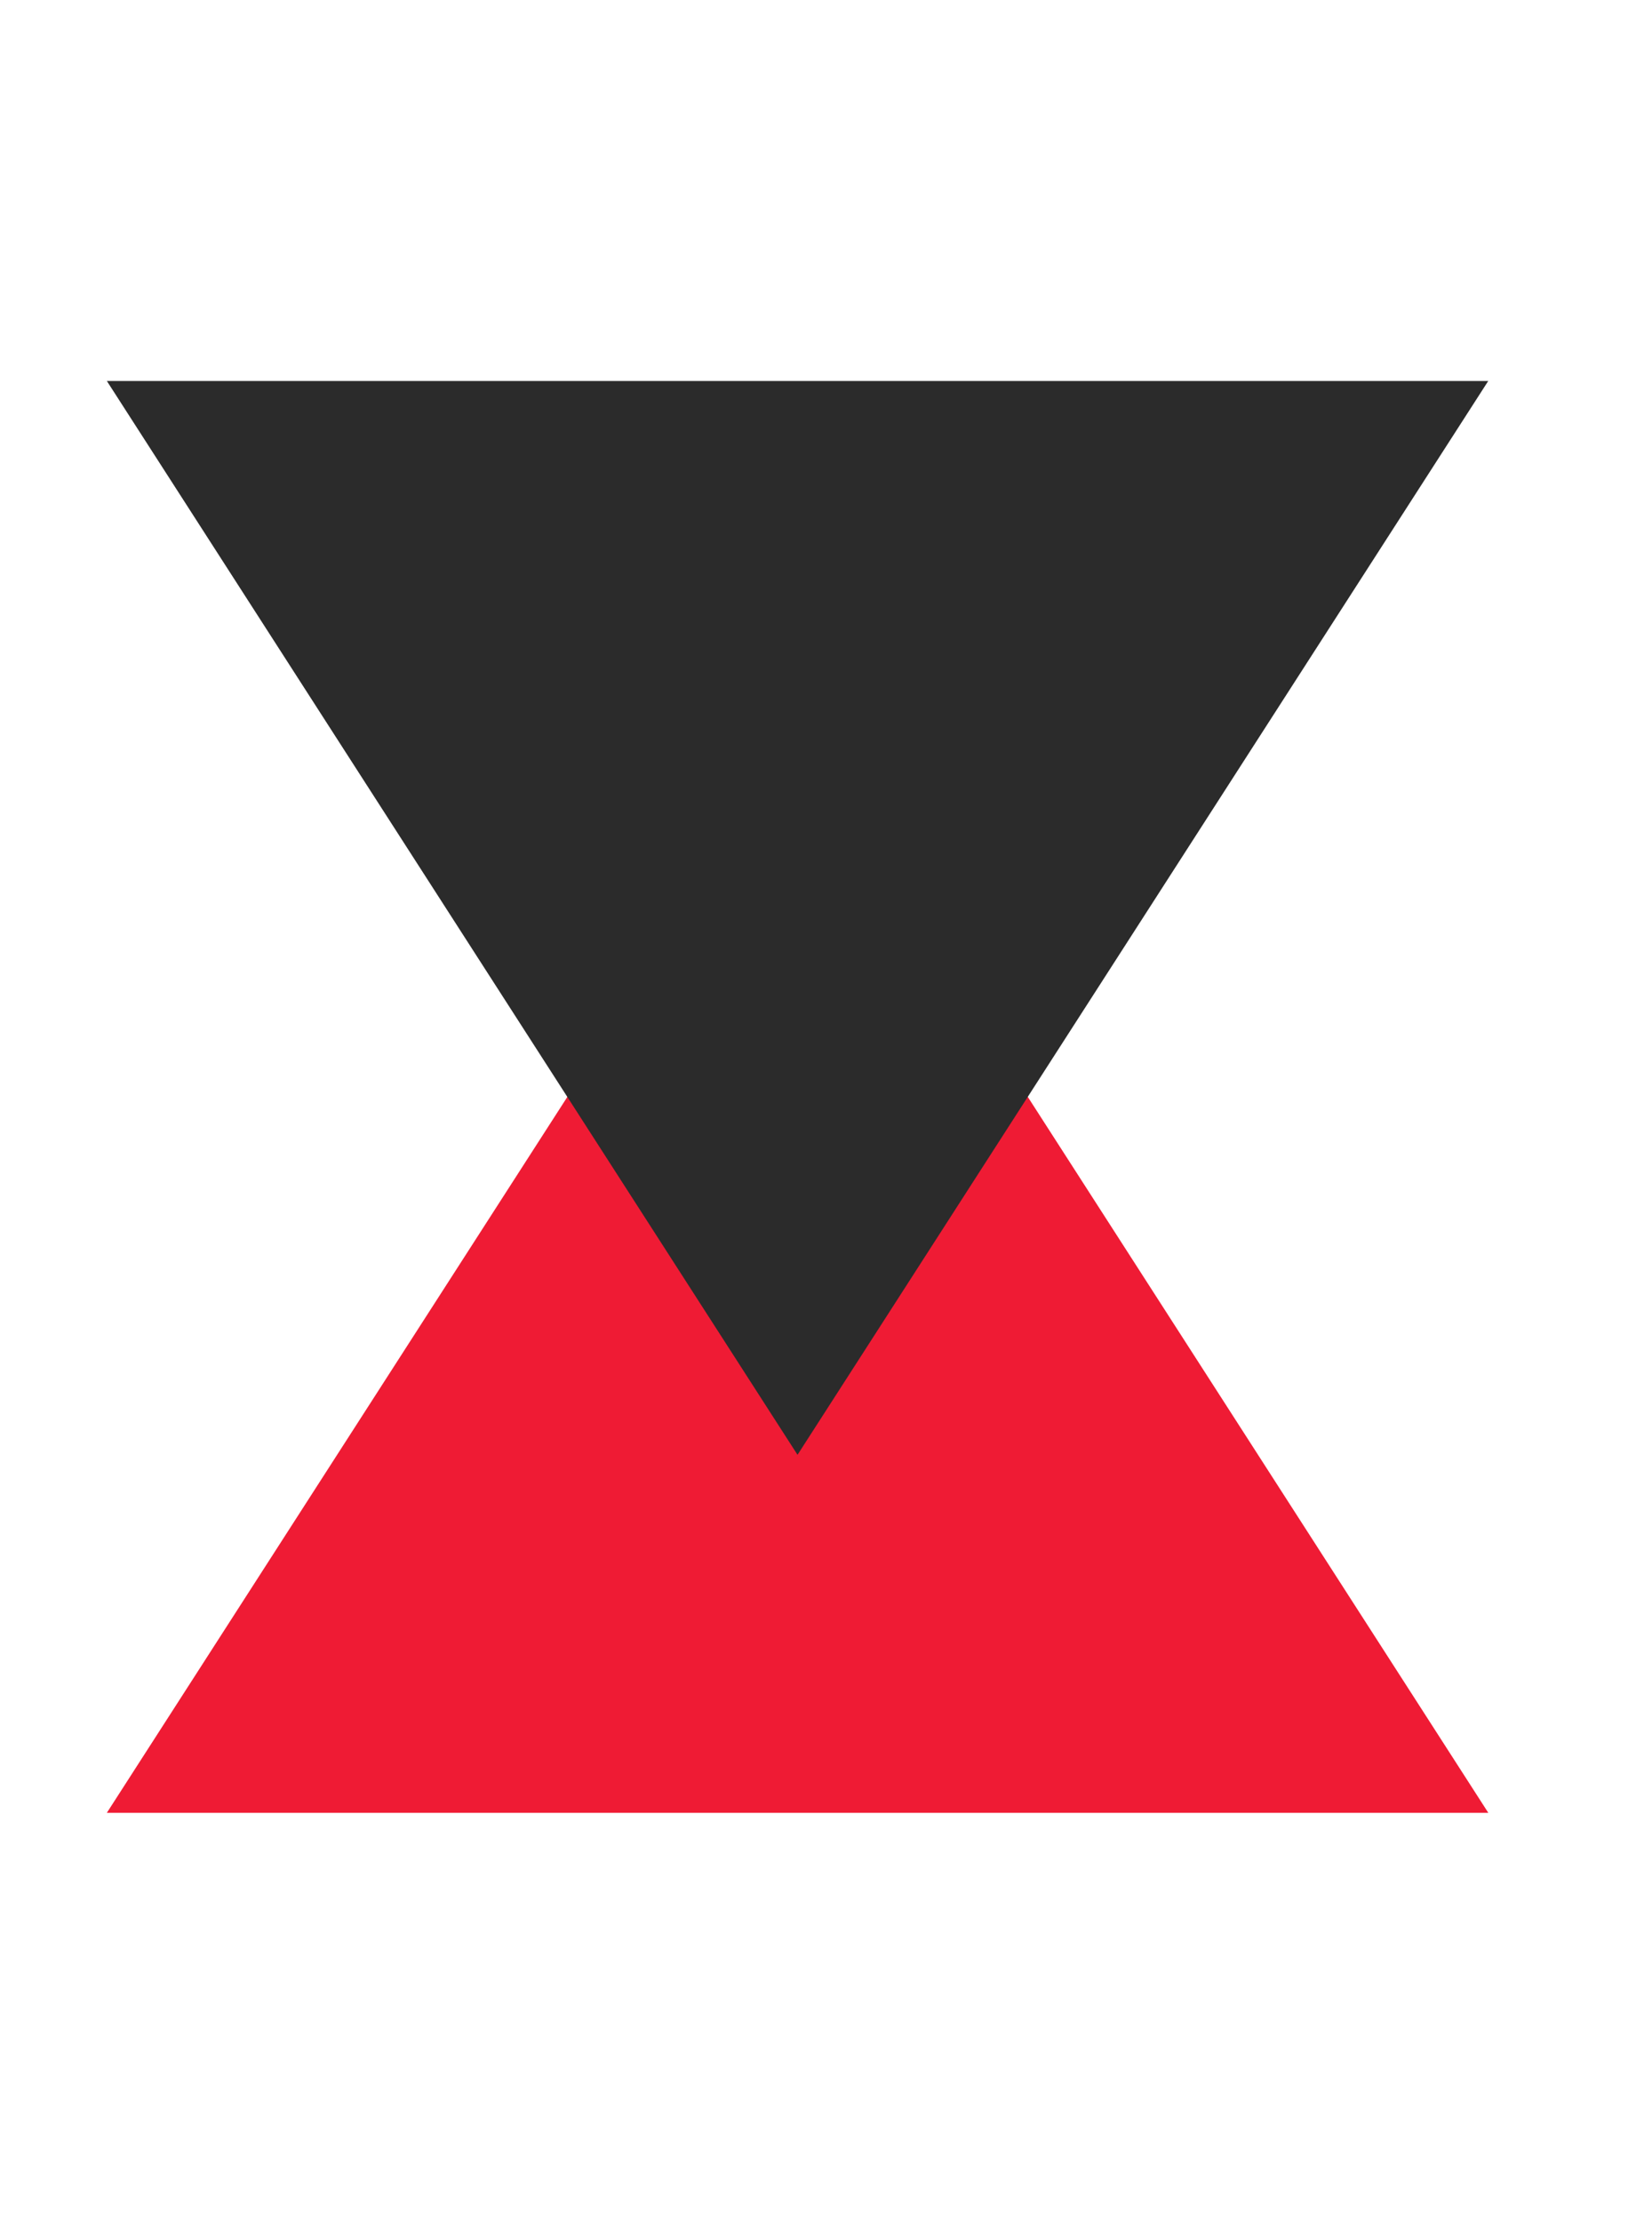 <svg width="29" height="39" viewBox="0 0 29 39" fill="none" xmlns="http://www.w3.org/2000/svg">
<path d="M14.001 12.97L26.126 31.817H1.876L14.001 12.97Z" fill="#EF1B34"/>
<path d="M14 25.534L1.876 6.687L26.125 6.687L14 25.534Z" fill="#2B2B2B"/>
</svg>
